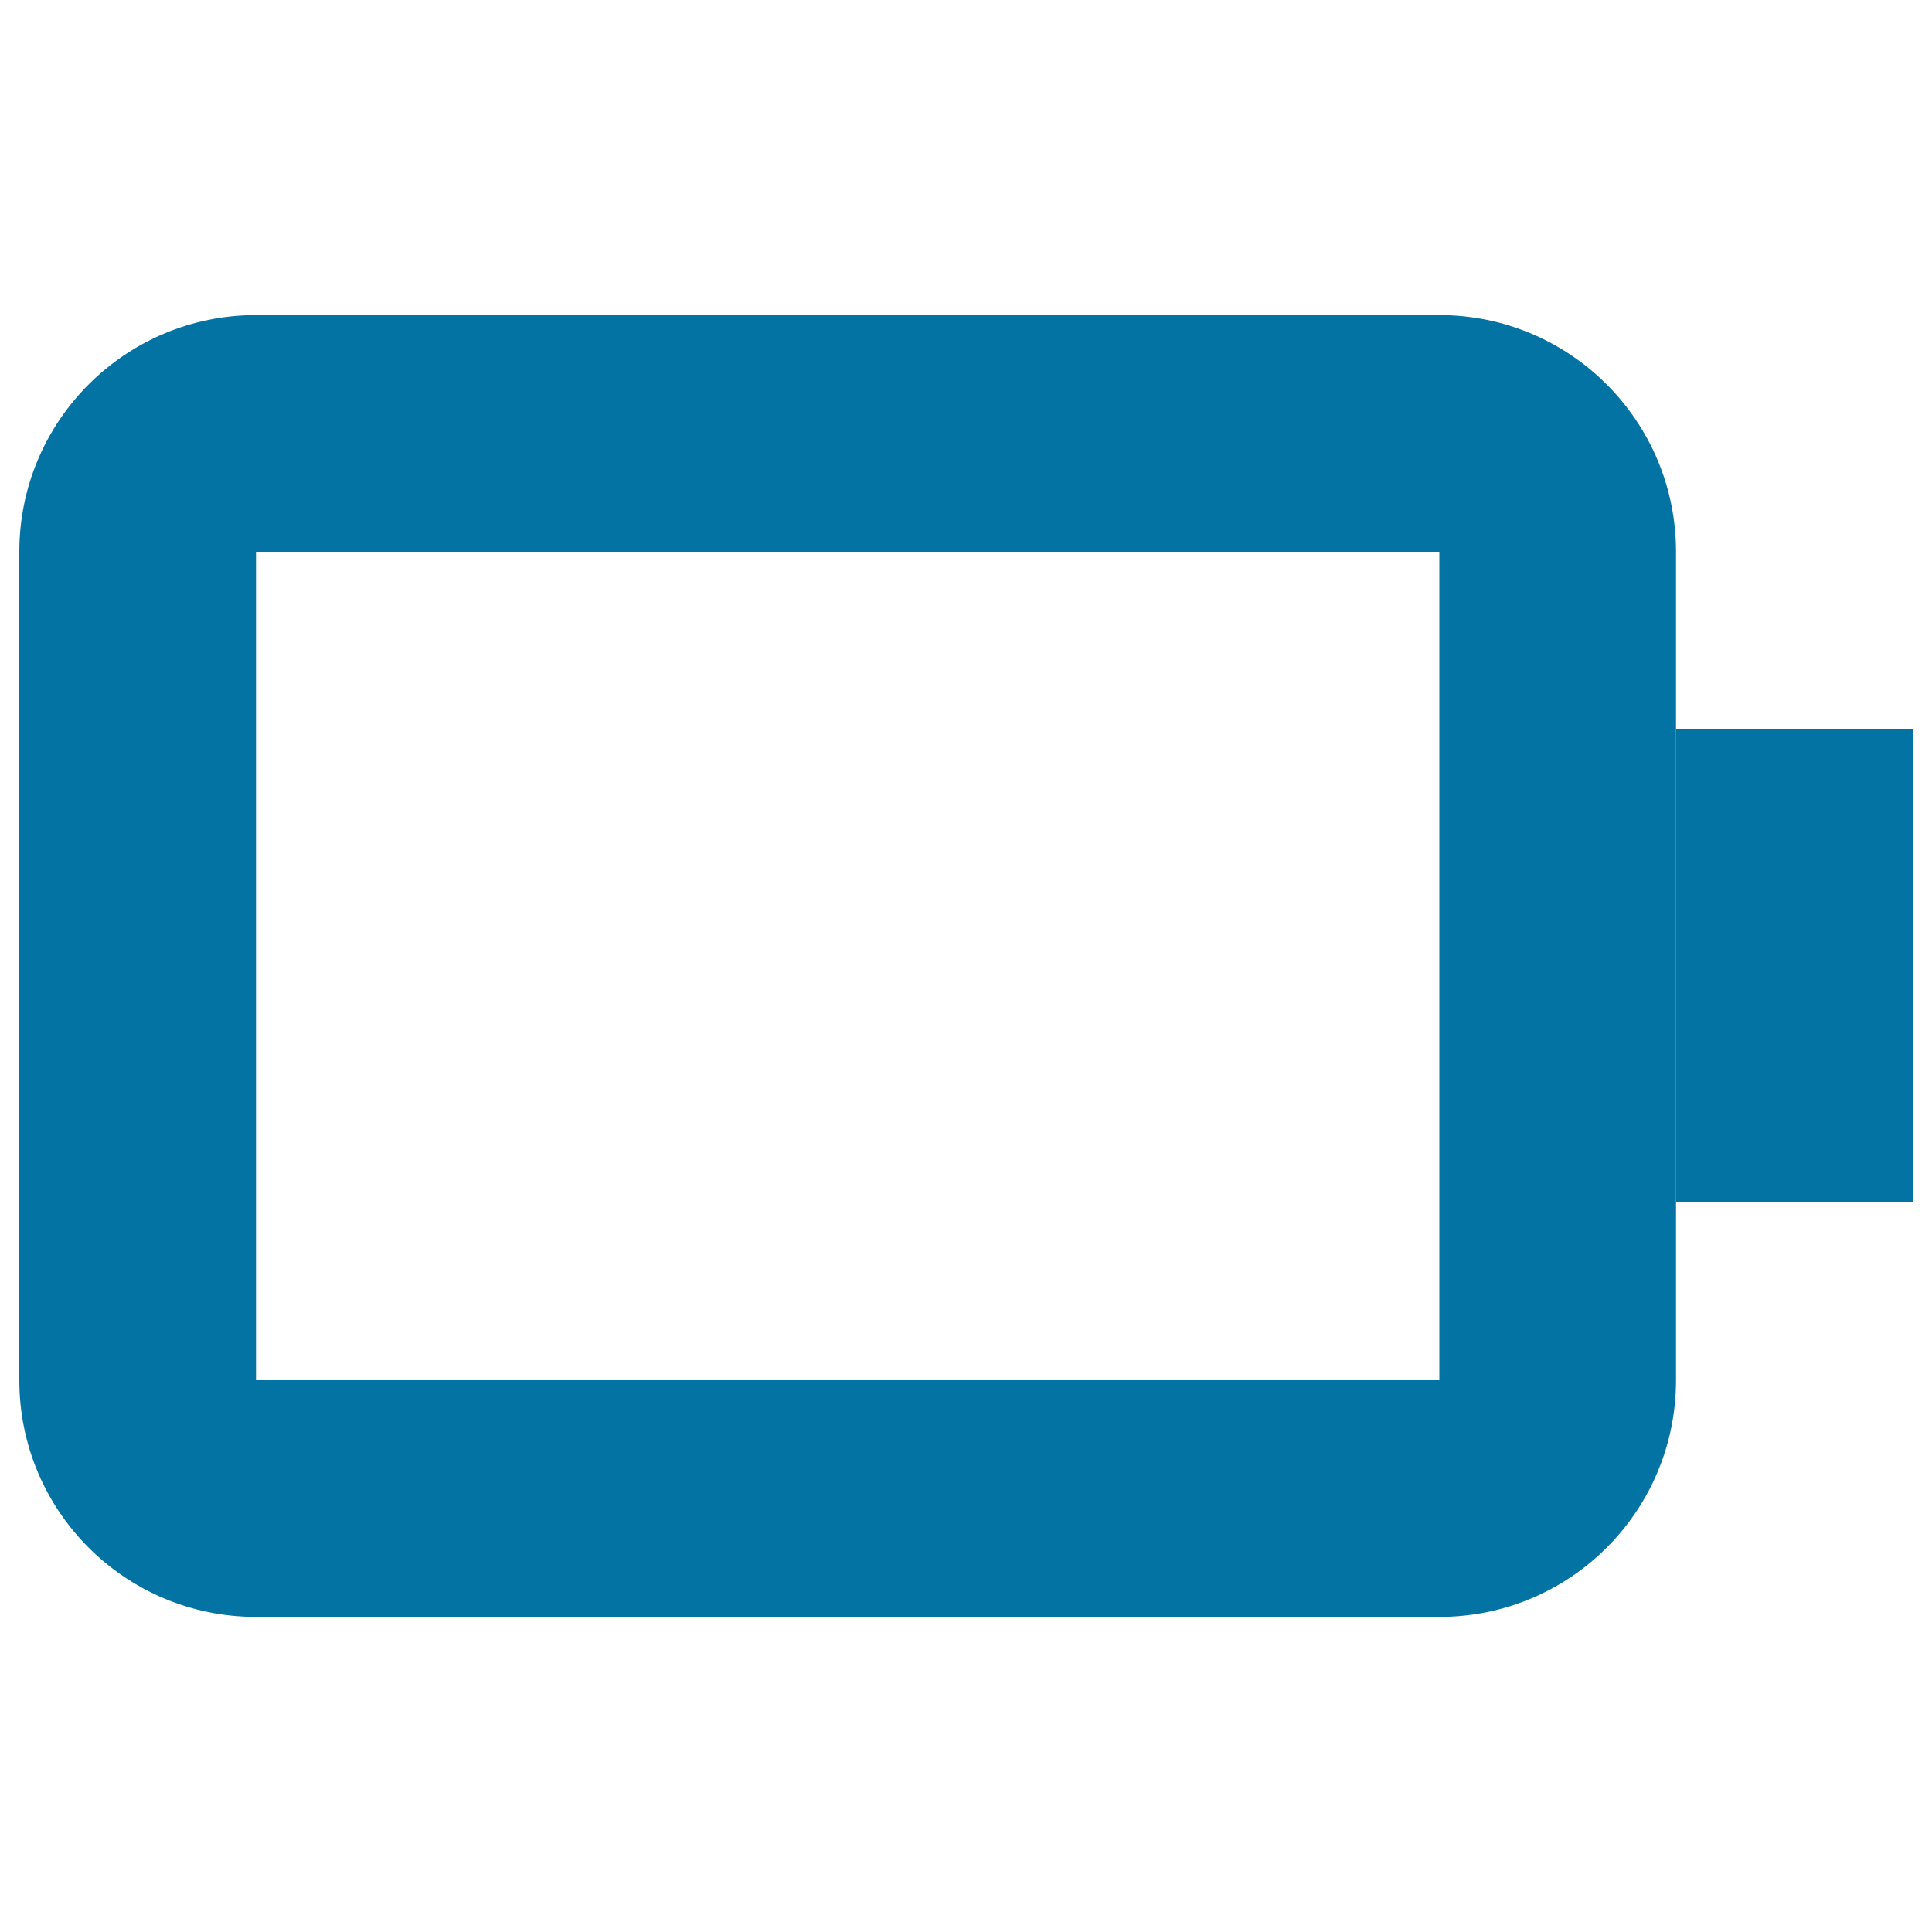 <svg xmlns="http://www.w3.org/2000/svg" viewBox="0 0 1000 1000" style="fill:#0273a2">
<title>Empty Battery Symbol SVG icon</title>
<g><g><path d="M745,163.1H132.5C64.8,163.1,10,218,10,285.6v428.8c0,67.7,54.8,122.5,122.5,122.5H745c67.7,0,122.5-54.8,122.5-122.5V285.6C867.5,218,812.7,163.1,745,163.1z M745,714.4H132.5V285.6H745V714.4z"/><rect x="867.5" y="377.2" width="122.5" height="245"/></g></g>
</svg>